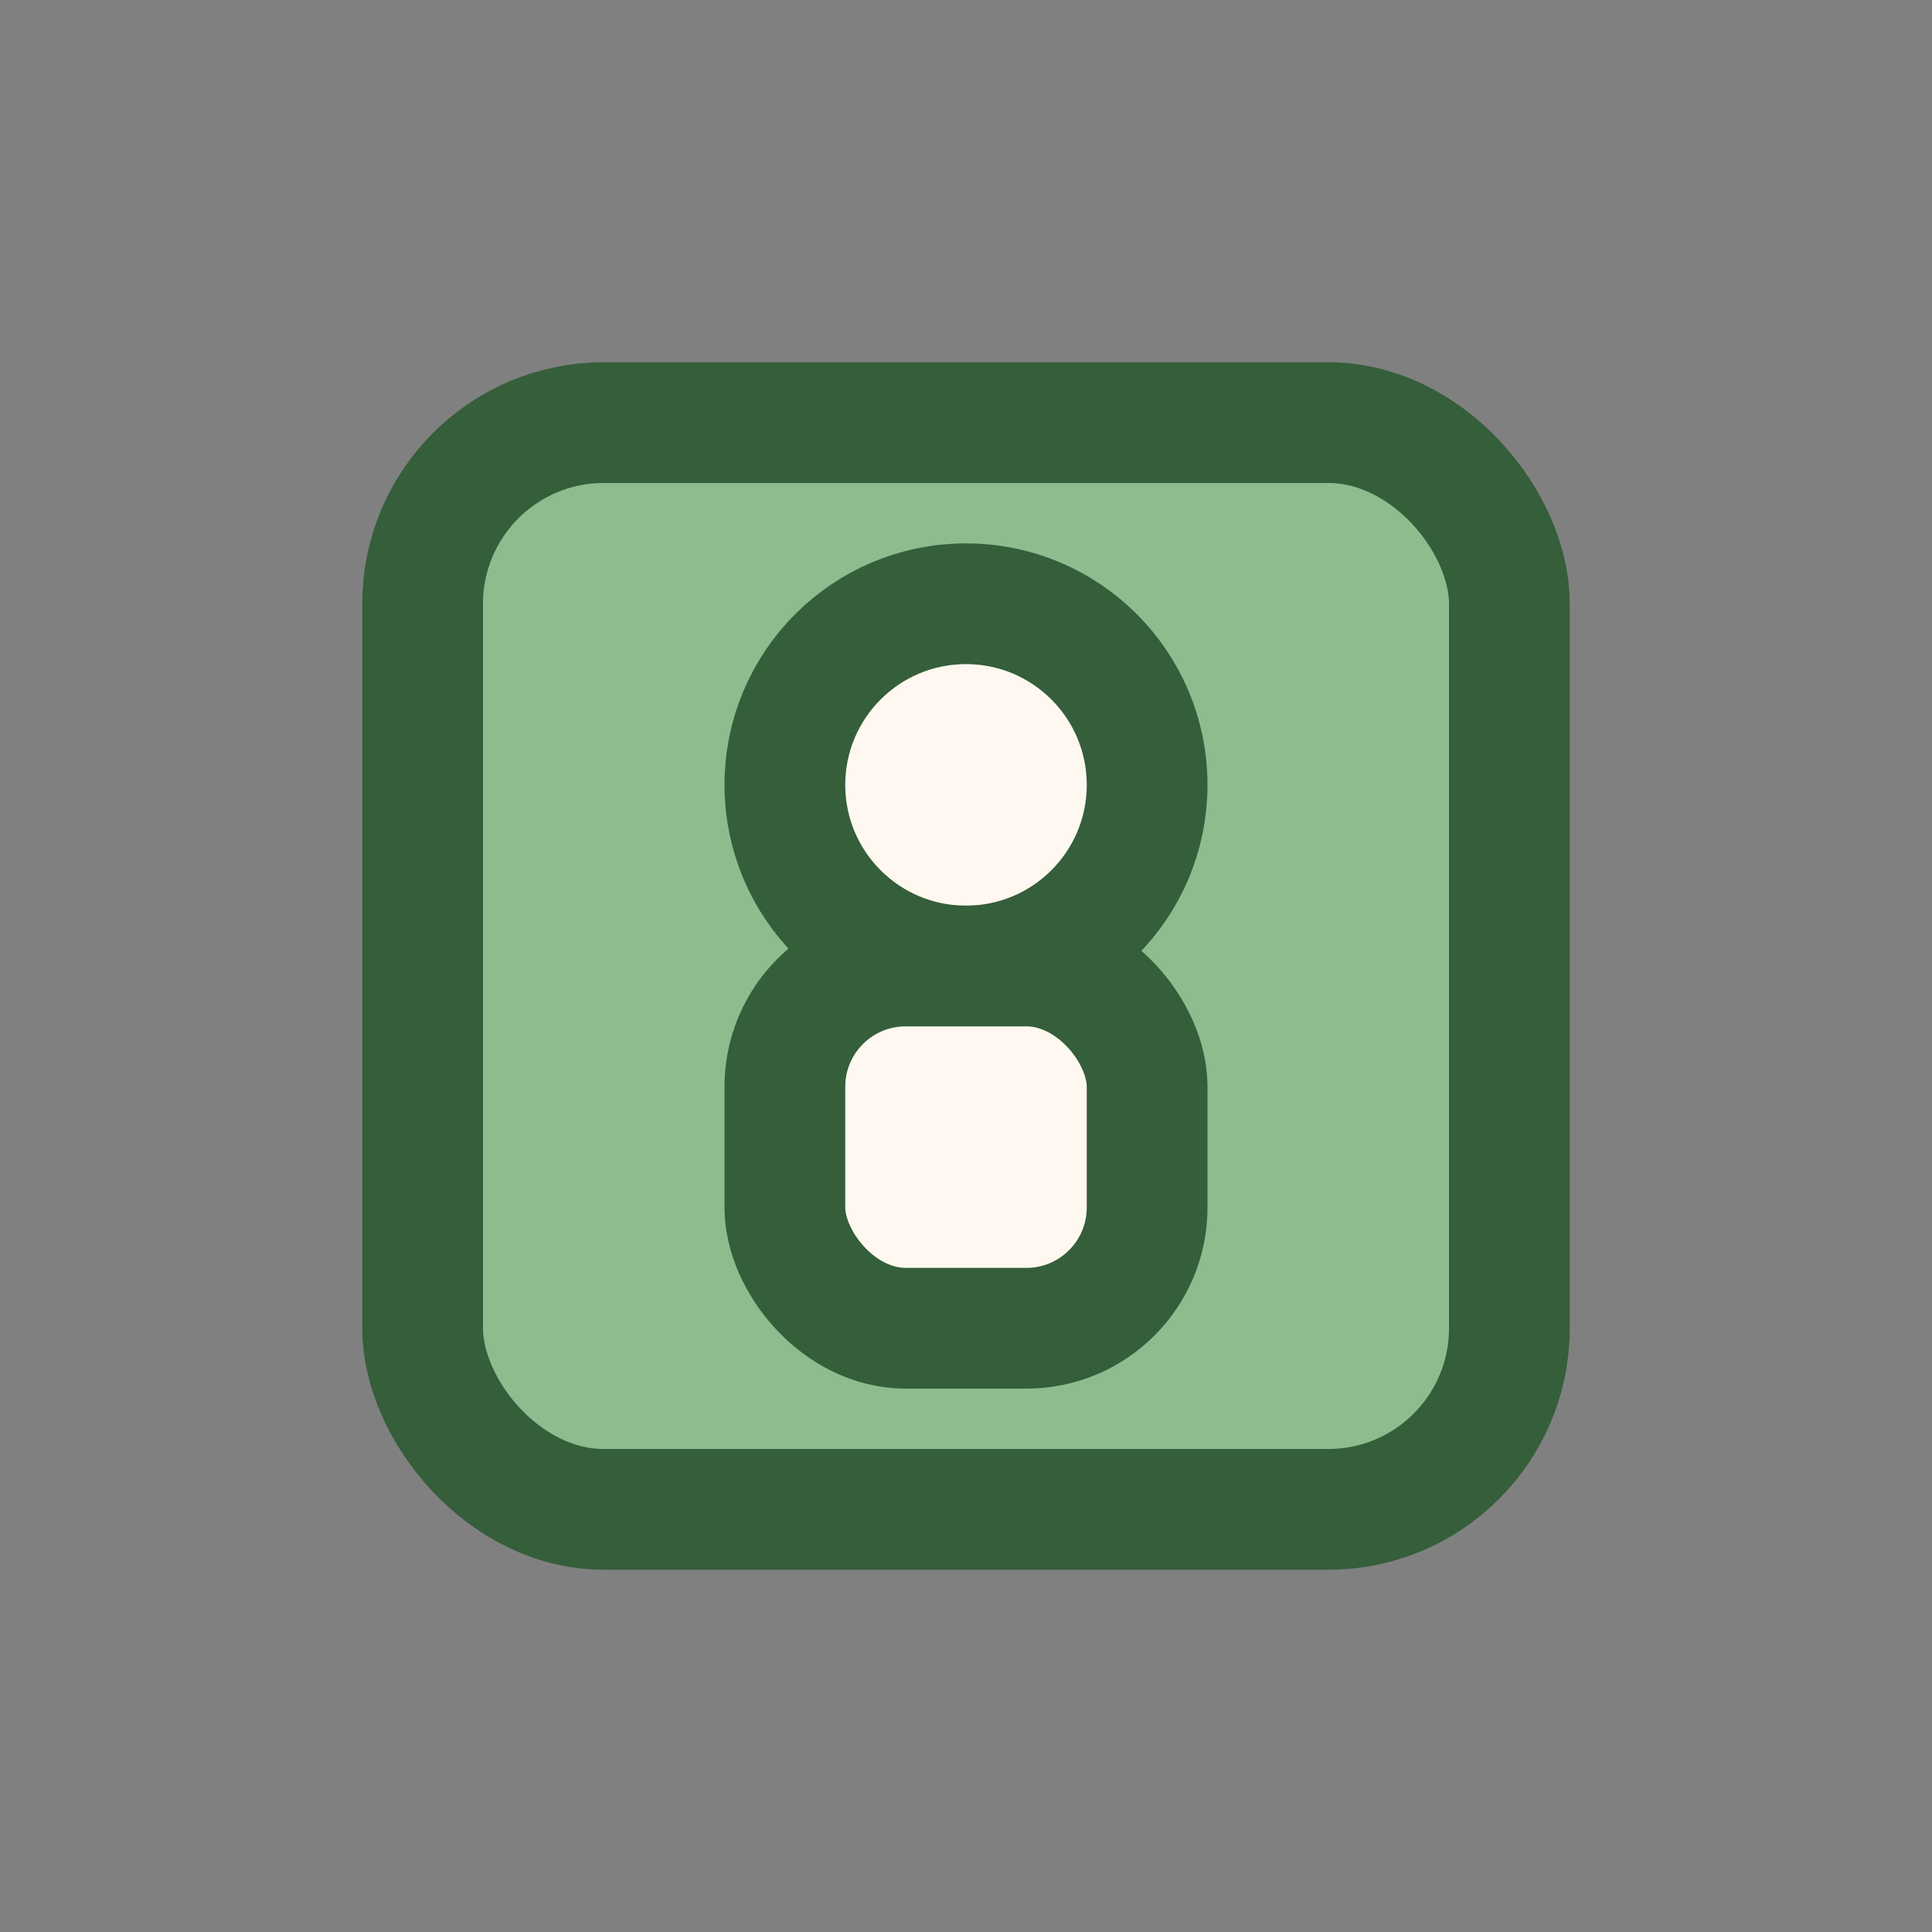 <?xml version="1.0" encoding="UTF-8"?>
<svg xmlns="http://www.w3.org/2000/svg" width="32" height="32" viewBox="0 0 32 32"><rect x="0" y="0" width="32" height="32" fill="#808080" stroke="none"/><rect x="7" y="7" width="18" height="18" rx="3" fill="#8FBC8F" stroke="#355E3B" stroke-width="2"/><circle cx="16" cy="13" r="3" stroke="#355E3B" stroke-width="2" fill="#FFF8F0"/><rect x="13" y="16" width="6" height="6" rx="2" fill="#FFF8F0" stroke="#355E3B" stroke-width="2"/></svg>